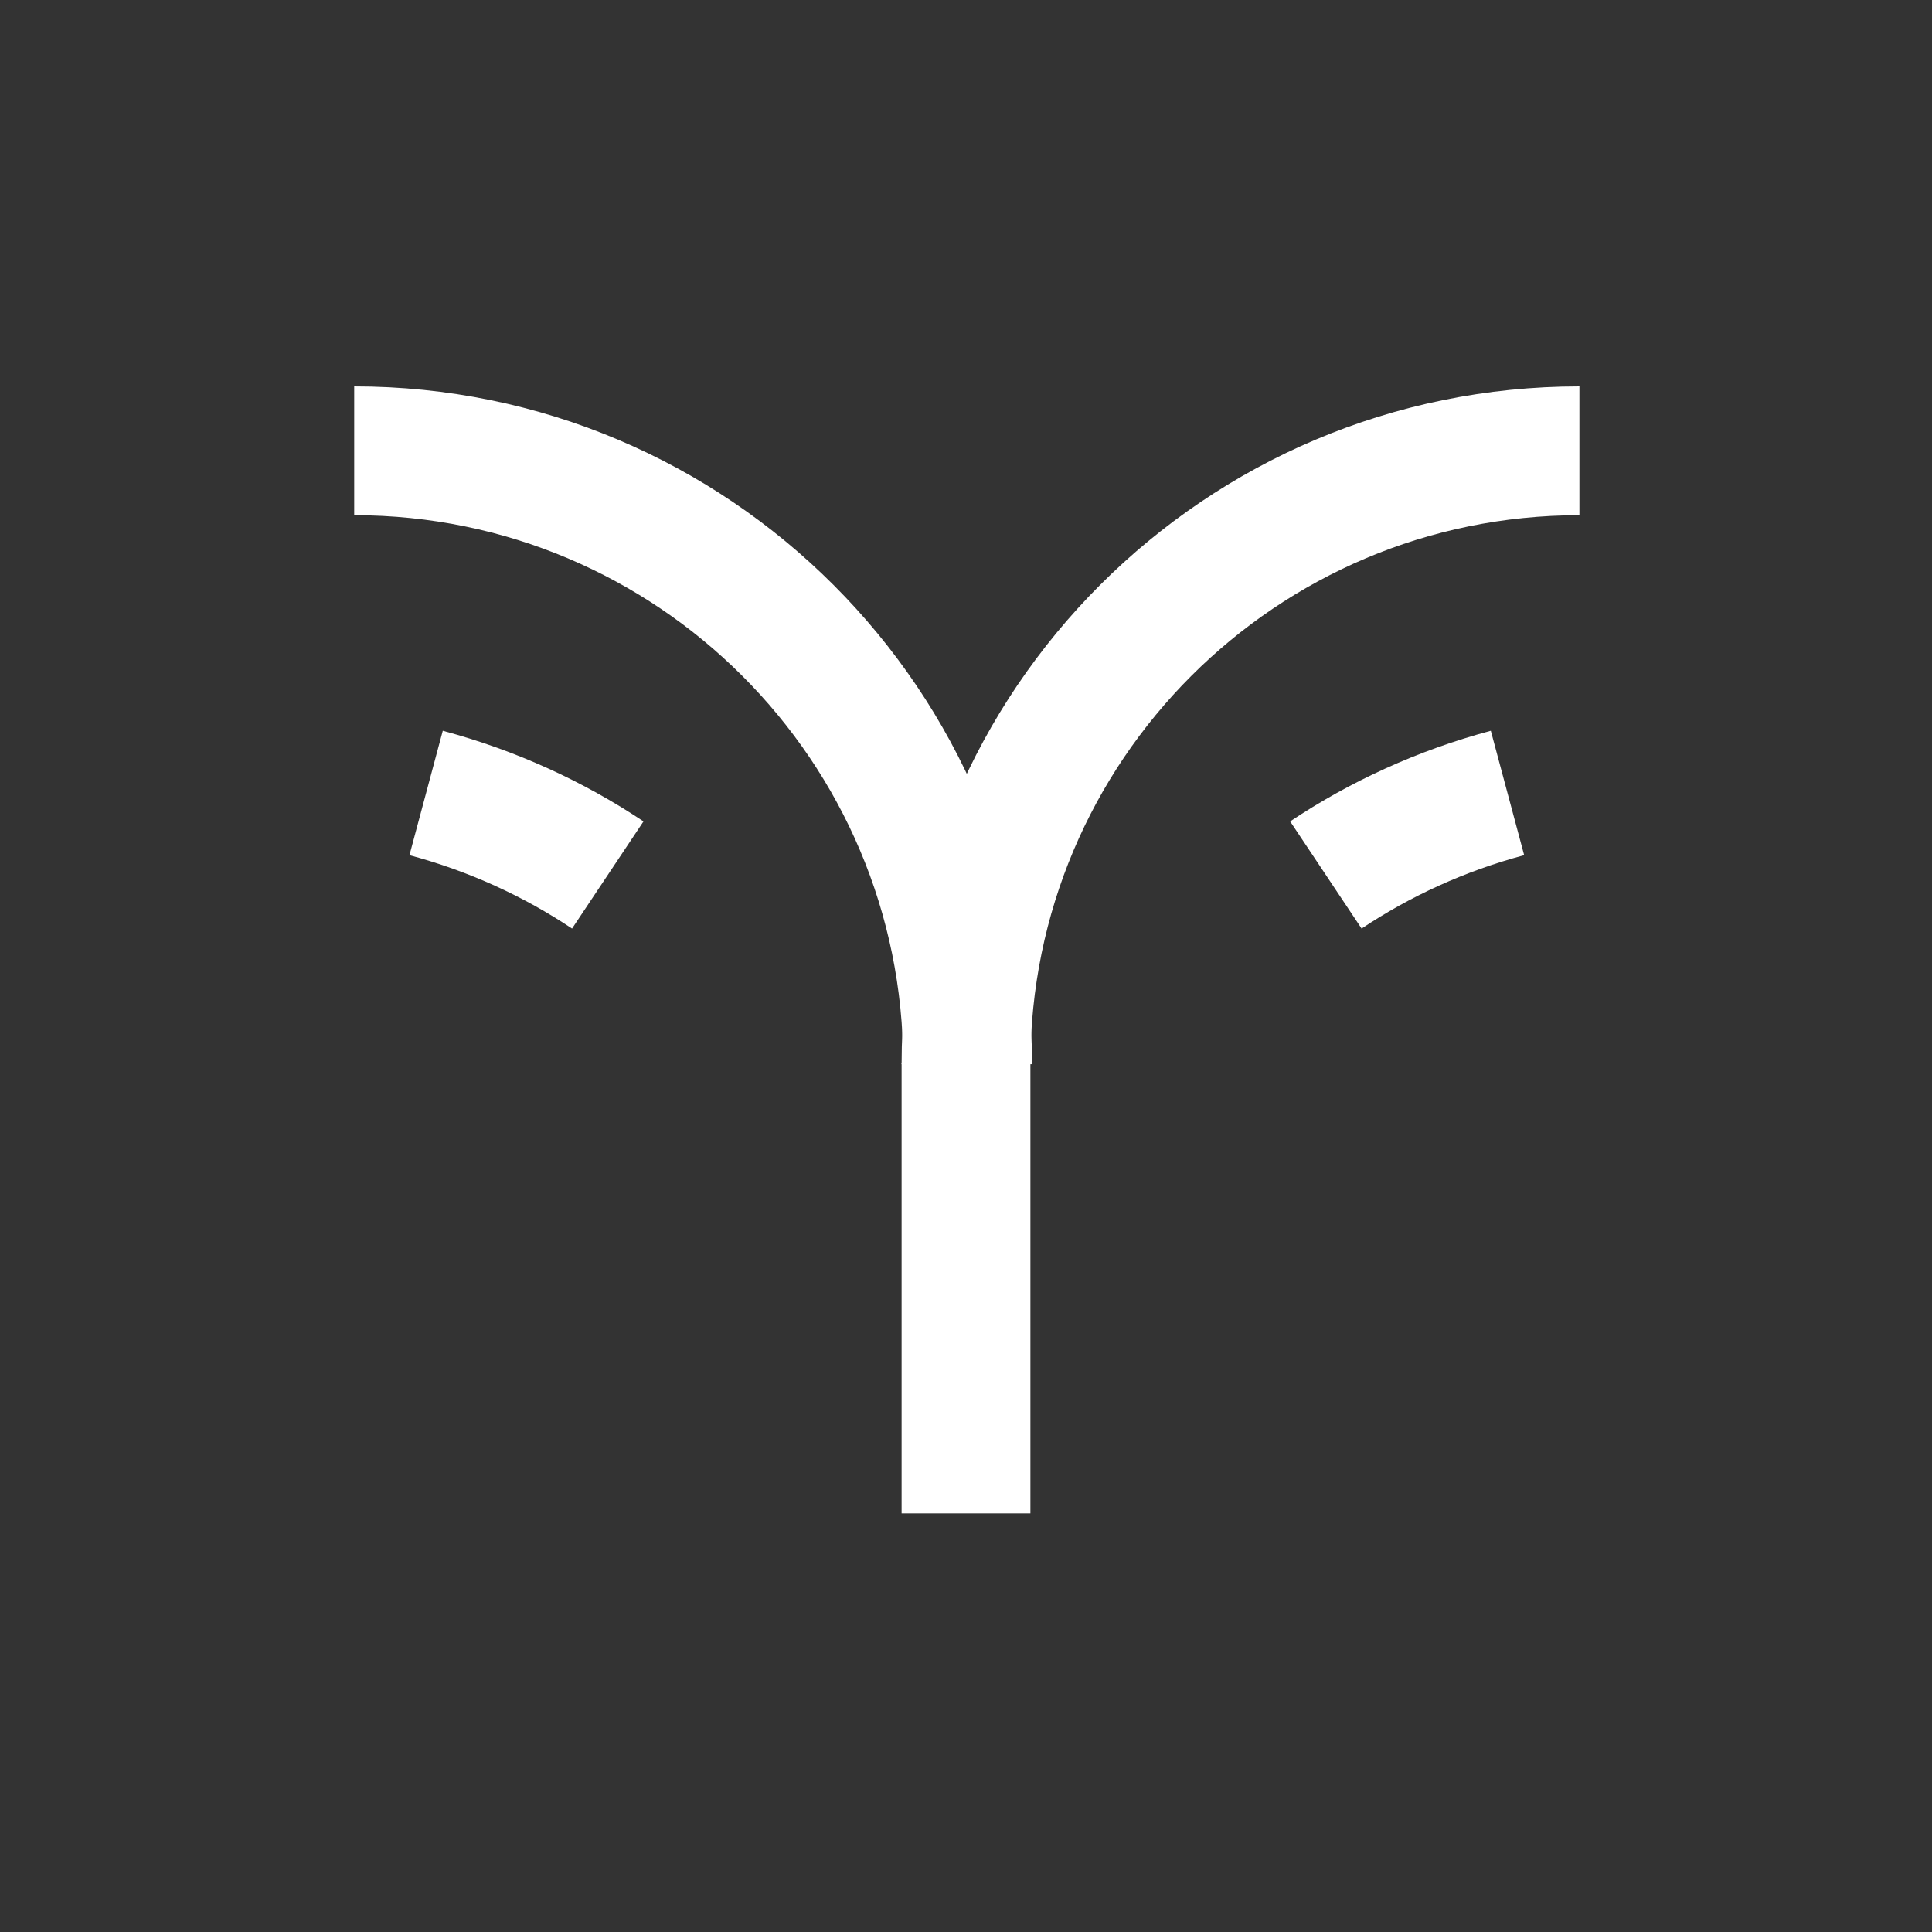 <?xml version="1.0" encoding="utf-8"?>
<!-- Generator: Adobe Illustrator 16.0.4, SVG Export Plug-In . SVG Version: 6.00 Build 0)  -->
<!DOCTYPE svg PUBLIC "-//W3C//DTD SVG 1.1//EN" "http://www.w3.org/Graphics/SVG/1.1/DTD/svg11.dtd">
<svg version="1.1" id="Layer_1" xmlns="http://www.w3.org/2000/svg" xmlns:xlink="http://www.w3.org/1999/xlink" x="0px" y="0px"
	 width="300px" height="300px" viewBox="0 0 300 300" enable-background="new 0 0 300 300" xml:space="preserve">
<rect x="0" y="0" width="300" height="300" fill="#333333" stroke="none"/>
<path fill="none" stroke="#FFFFFF" stroke-width="20" stroke-miterlimit="10" d="M150,165.25C150,112.645,192.645,70,245.25,70"/>
<line fill="none" stroke="#FFFFFF" stroke-width="20" stroke-miterlimit="10" x1="150" y1="165" x2="150" y2="235"/>
<path fill="none" stroke="#FFFFFF" stroke-width="20" stroke-miterlimit="10" d="M150.25,165.25C150.25,112.645,107.605,70,55,70"/>
<path fill="none" stroke="#FFFFFF" stroke-width="20" stroke-miterlimit="10" d="M205.881,135.867
	c8.42-5.613,17.885-9.969,28.201-12.734"/>
<path fill="none" stroke="#FFFFFF" stroke-width="20" stroke-miterlimit="10" d="M150,192.25"/>
<path fill="none" stroke="#FFFFFF" stroke-width="20" stroke-miterlimit="10" d="M94.374,135.868
	c-8.421-5.614-17.888-9.971-28.207-12.735"/>
<path fill="none" stroke="#FFFFFF" stroke-width="20" stroke-miterlimit="10" d="M150,235"/>
<path fill="none" stroke="#FFFFFF" stroke-width="20" stroke-miterlimit="10" d="M150,165"/>
</svg>
